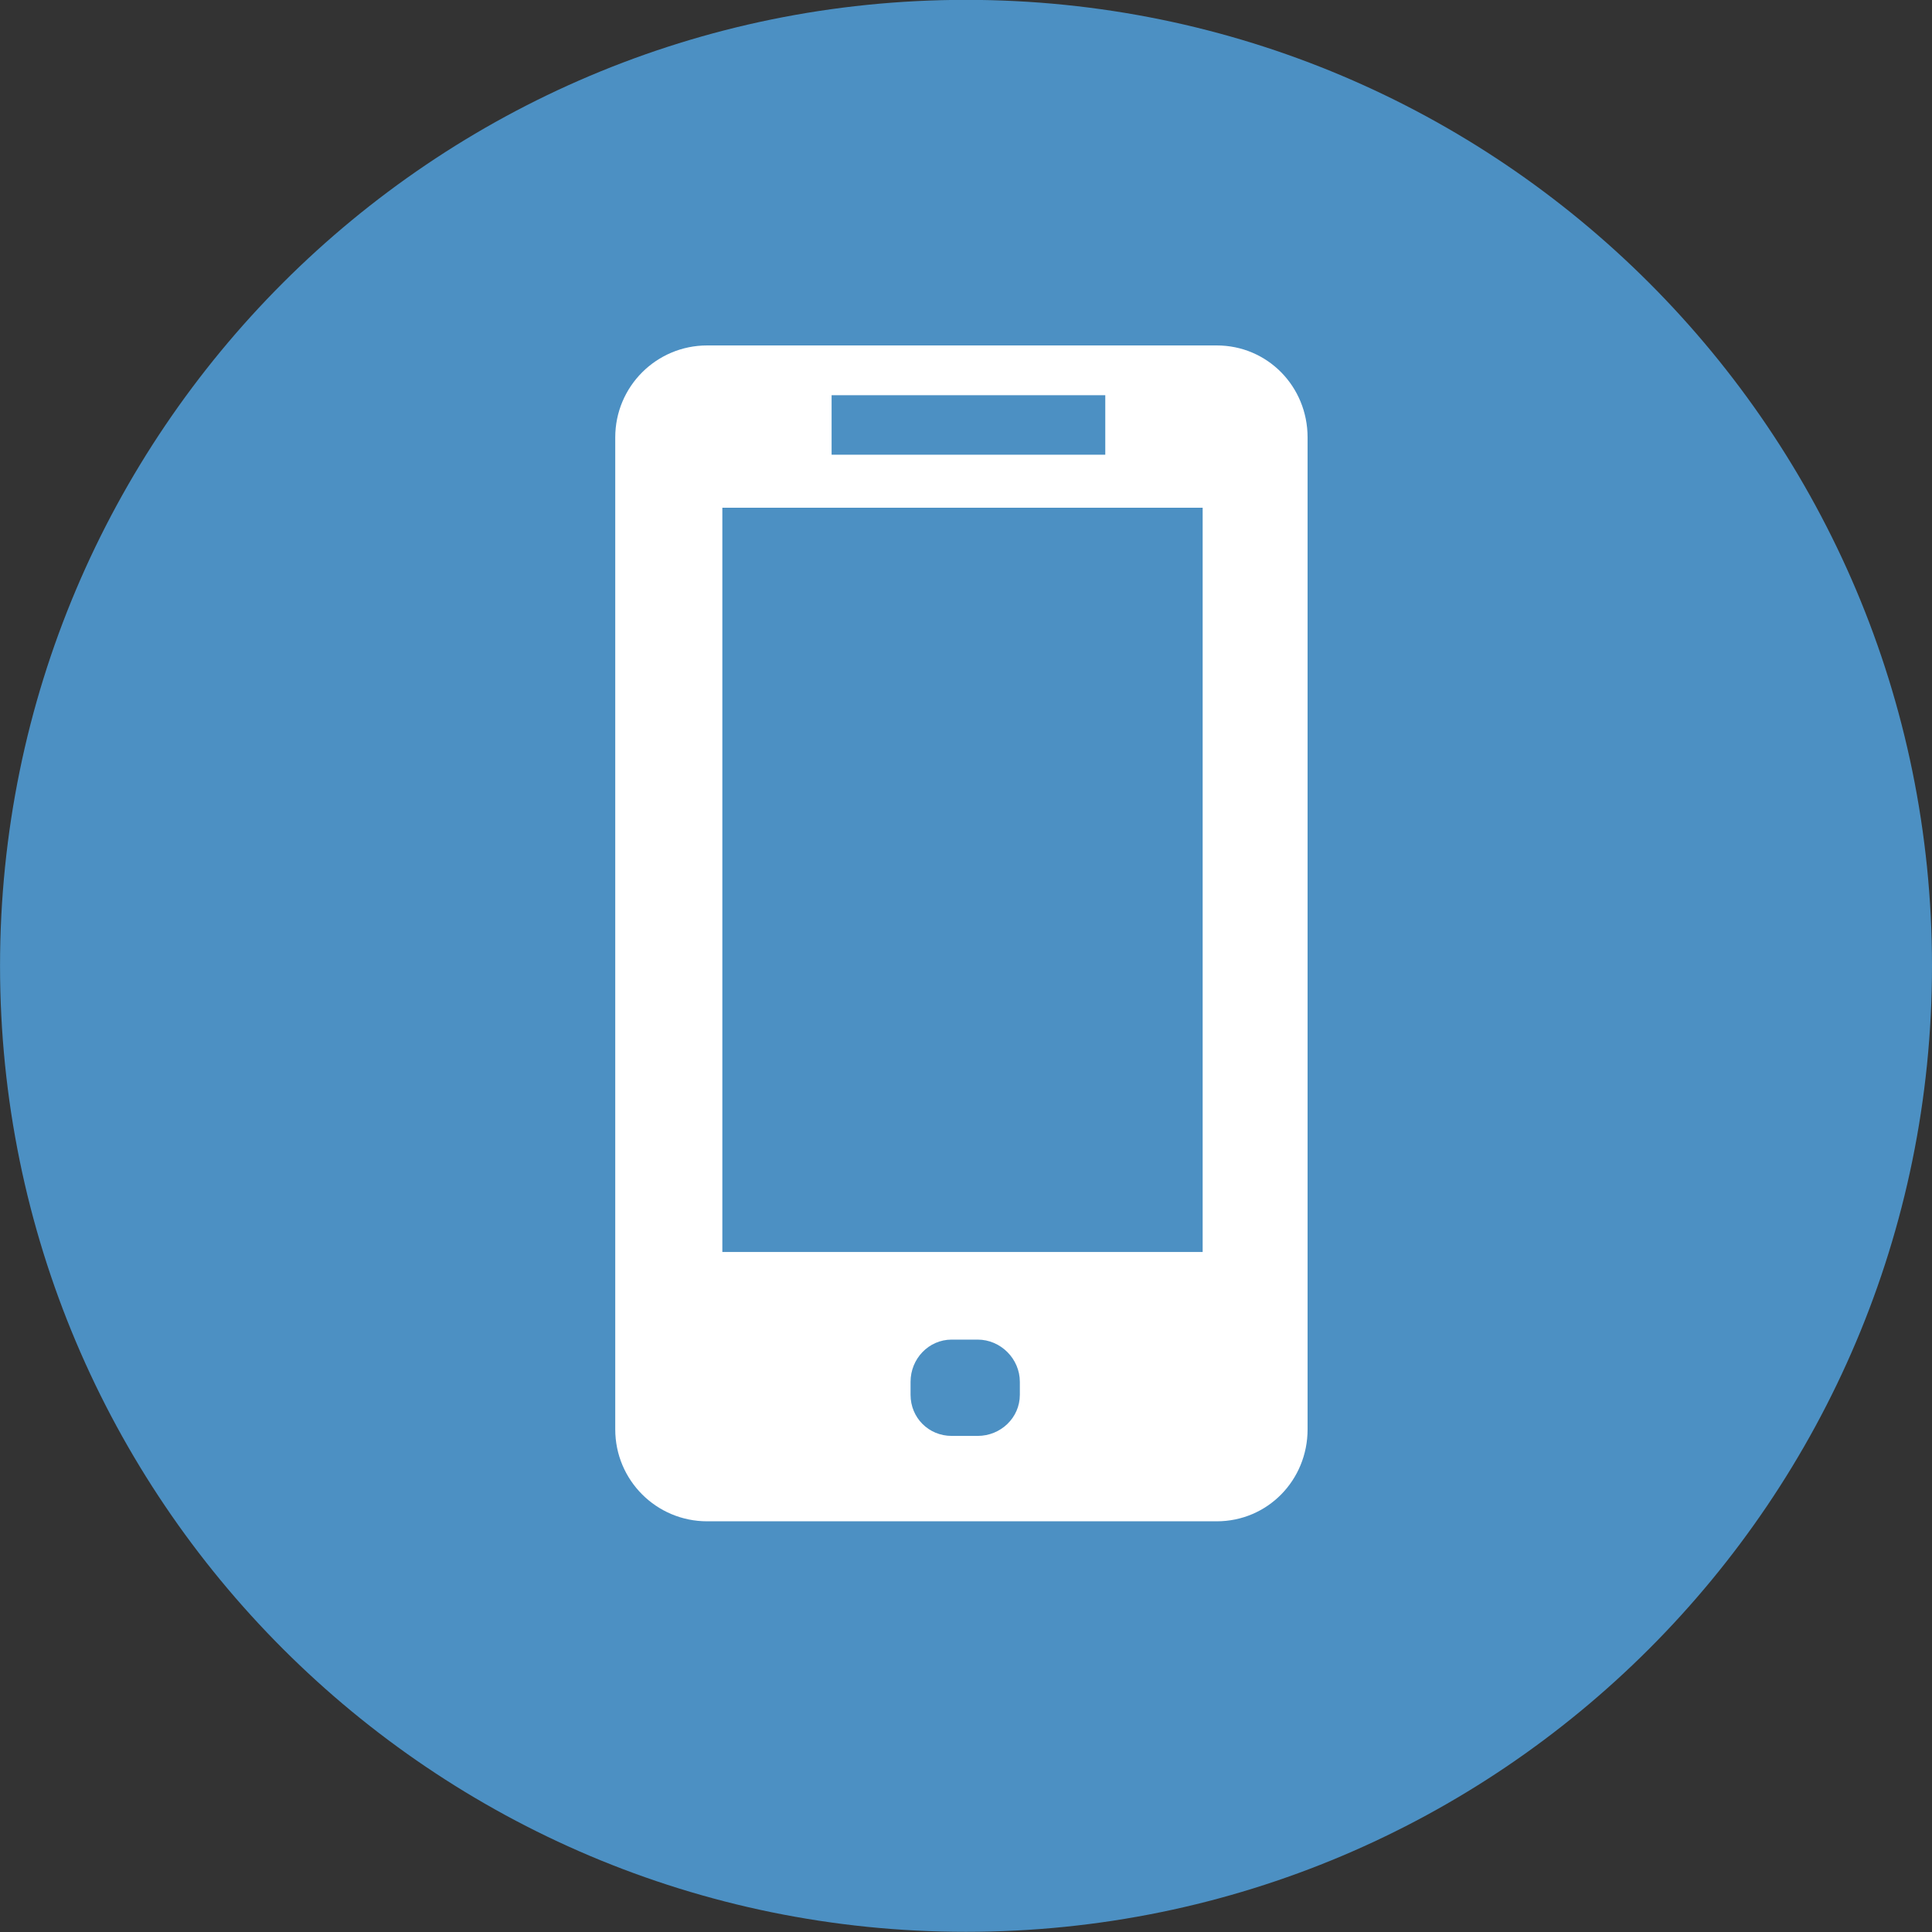 <?xml version="1.0" encoding="UTF-8" standalone="no"?>
<!-- Created with Inkscape (http://www.inkscape.org/) -->
<svg id="svg2" xmlns:rdf="http://www.w3.org/1999/02/22-rdf-syntax-ns#" xmlns="http://www.w3.org/2000/svg" viewBox="0 0 55.811 55.811" version="1.1" xmlns:cc="http://creativecommons.org/ns#" xmlns:dc="http://purl.org/dc/elements/1.1/">
 <rect x="0" y="0" width="55.811" height="55.811" fill="#333333" stroke="none"/>

 <g id="layer1" fill-rule="nonzero" transform="translate(-85.441,-532.891)">
  <path id="path3840" style="enable-background:accumulate;color:#000000;" d="m79.802,183.5c0,15.412-12.494,27.905-27.905,27.905-15.412,0-27.905-12.494-27.905-27.905,0-15.412,12.494-27.905,27.905-27.905,15.412,0,27.905,12.494,27.905,27.905z" transform="translate(61.45,377.292)" fill="#4c90c3"/>
  <path id="rect3880" style="enable-background:accumulate;color:#000000;" fill="#FFF" d="m105.87,542.87c-1.469,0-2.656,1.187-2.656,2.656v28.656c0,1.469,1.187,2.656,2.656,2.656h14.719c1.469,0,2.625-1.187,2.625-2.656v-28.656c0-1.469-1.156-2.656-2.625-2.656h-14.719zm3.594,1.438,7.906,0,0,1.719-7.906,0,0-1.719zm-3.156,3.25,13.875,0,0,21.5-13.875,0,0-21.5zm6.625,24.031,0.75,0c0.665,0,1.219,0.554,1.219,1.219v0.375c0,0.665-0.554,1.188-1.219,1.188h-0.75c-0.665,0-1.188-0.523-1.188-1.188v-0.375c0-0.665,0.523-1.219,1.188-1.219z"/>
 </g>
</svg>

